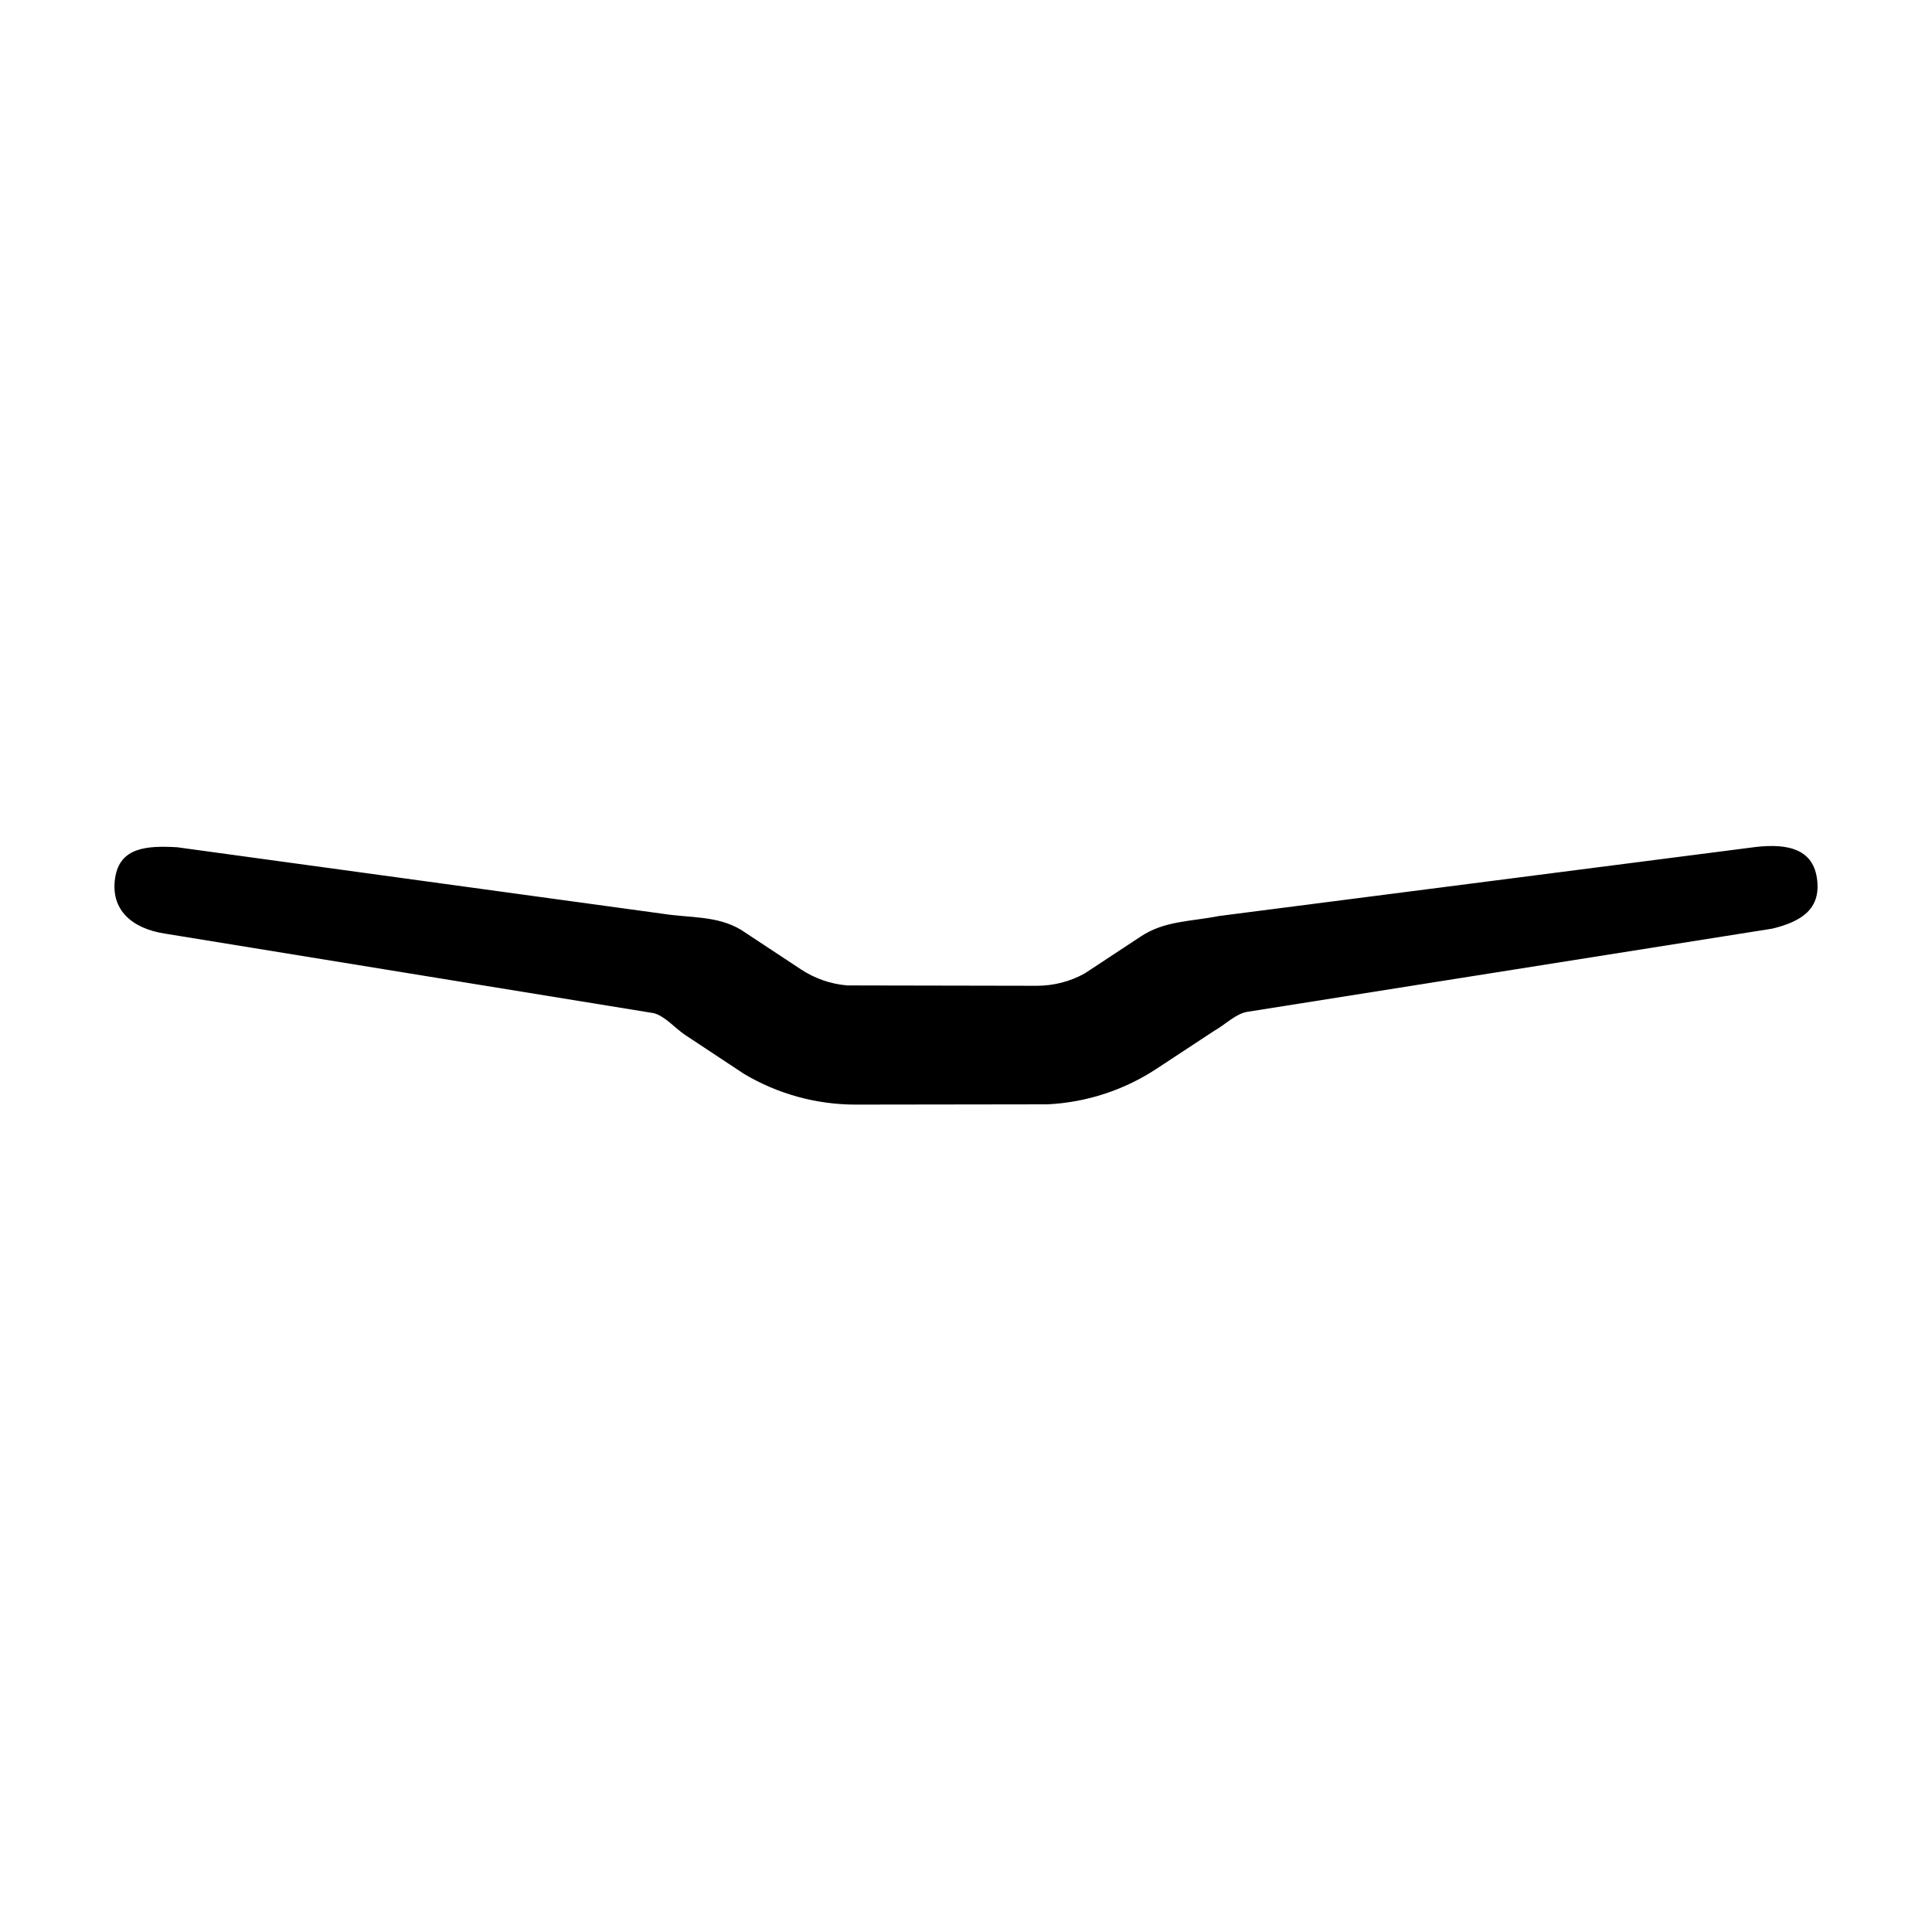 <?xml version="1.0" encoding="UTF-8"?>
<!-- Uploaded to: ICON Repo, www.iconrepo.com, Generator: ICON Repo Mixer Tools -->
<svg fill="#000000" width="800px" height="800px" version="1.1" viewBox="144 144 512 512" xmlns="http://www.w3.org/2000/svg">
 <path d="m174.52 376.61c1.246-8.09 8.441-8.539 16.445-8.078l128.78 17.641c7.273 1.117 14.258 0.465 20.578 4.199l15.852 10.465c3.695 2.461 7.941 3.941 12.344 4.312l50.258 0.094c4.441 0 8.797-1.125 12.664-3.258l14.879-9.809c6.277-4.184 13.305-3.941 20.68-5.418l140.7-18.094c8.609-1.23 16.582-0.496 17.812 8.113 1.16 8.102-4.07 11.441-11.867 13.328l-139.01 22.027c-3.102 0.445-6.094 3.539-8.836 5.031l-14.996 9.871c-8.691 5.797-18.781 9.113-29.18 9.625l-50.891 0.07c-10.449 0-20.68-2.836-29.617-8.176l-15.59-10.309c-2.543-1.695-5.363-5.031-8.32-5.754l-129.52-21.078c-8.594-1.32-14.488-6.211-13.168-14.805z"/>
</svg>